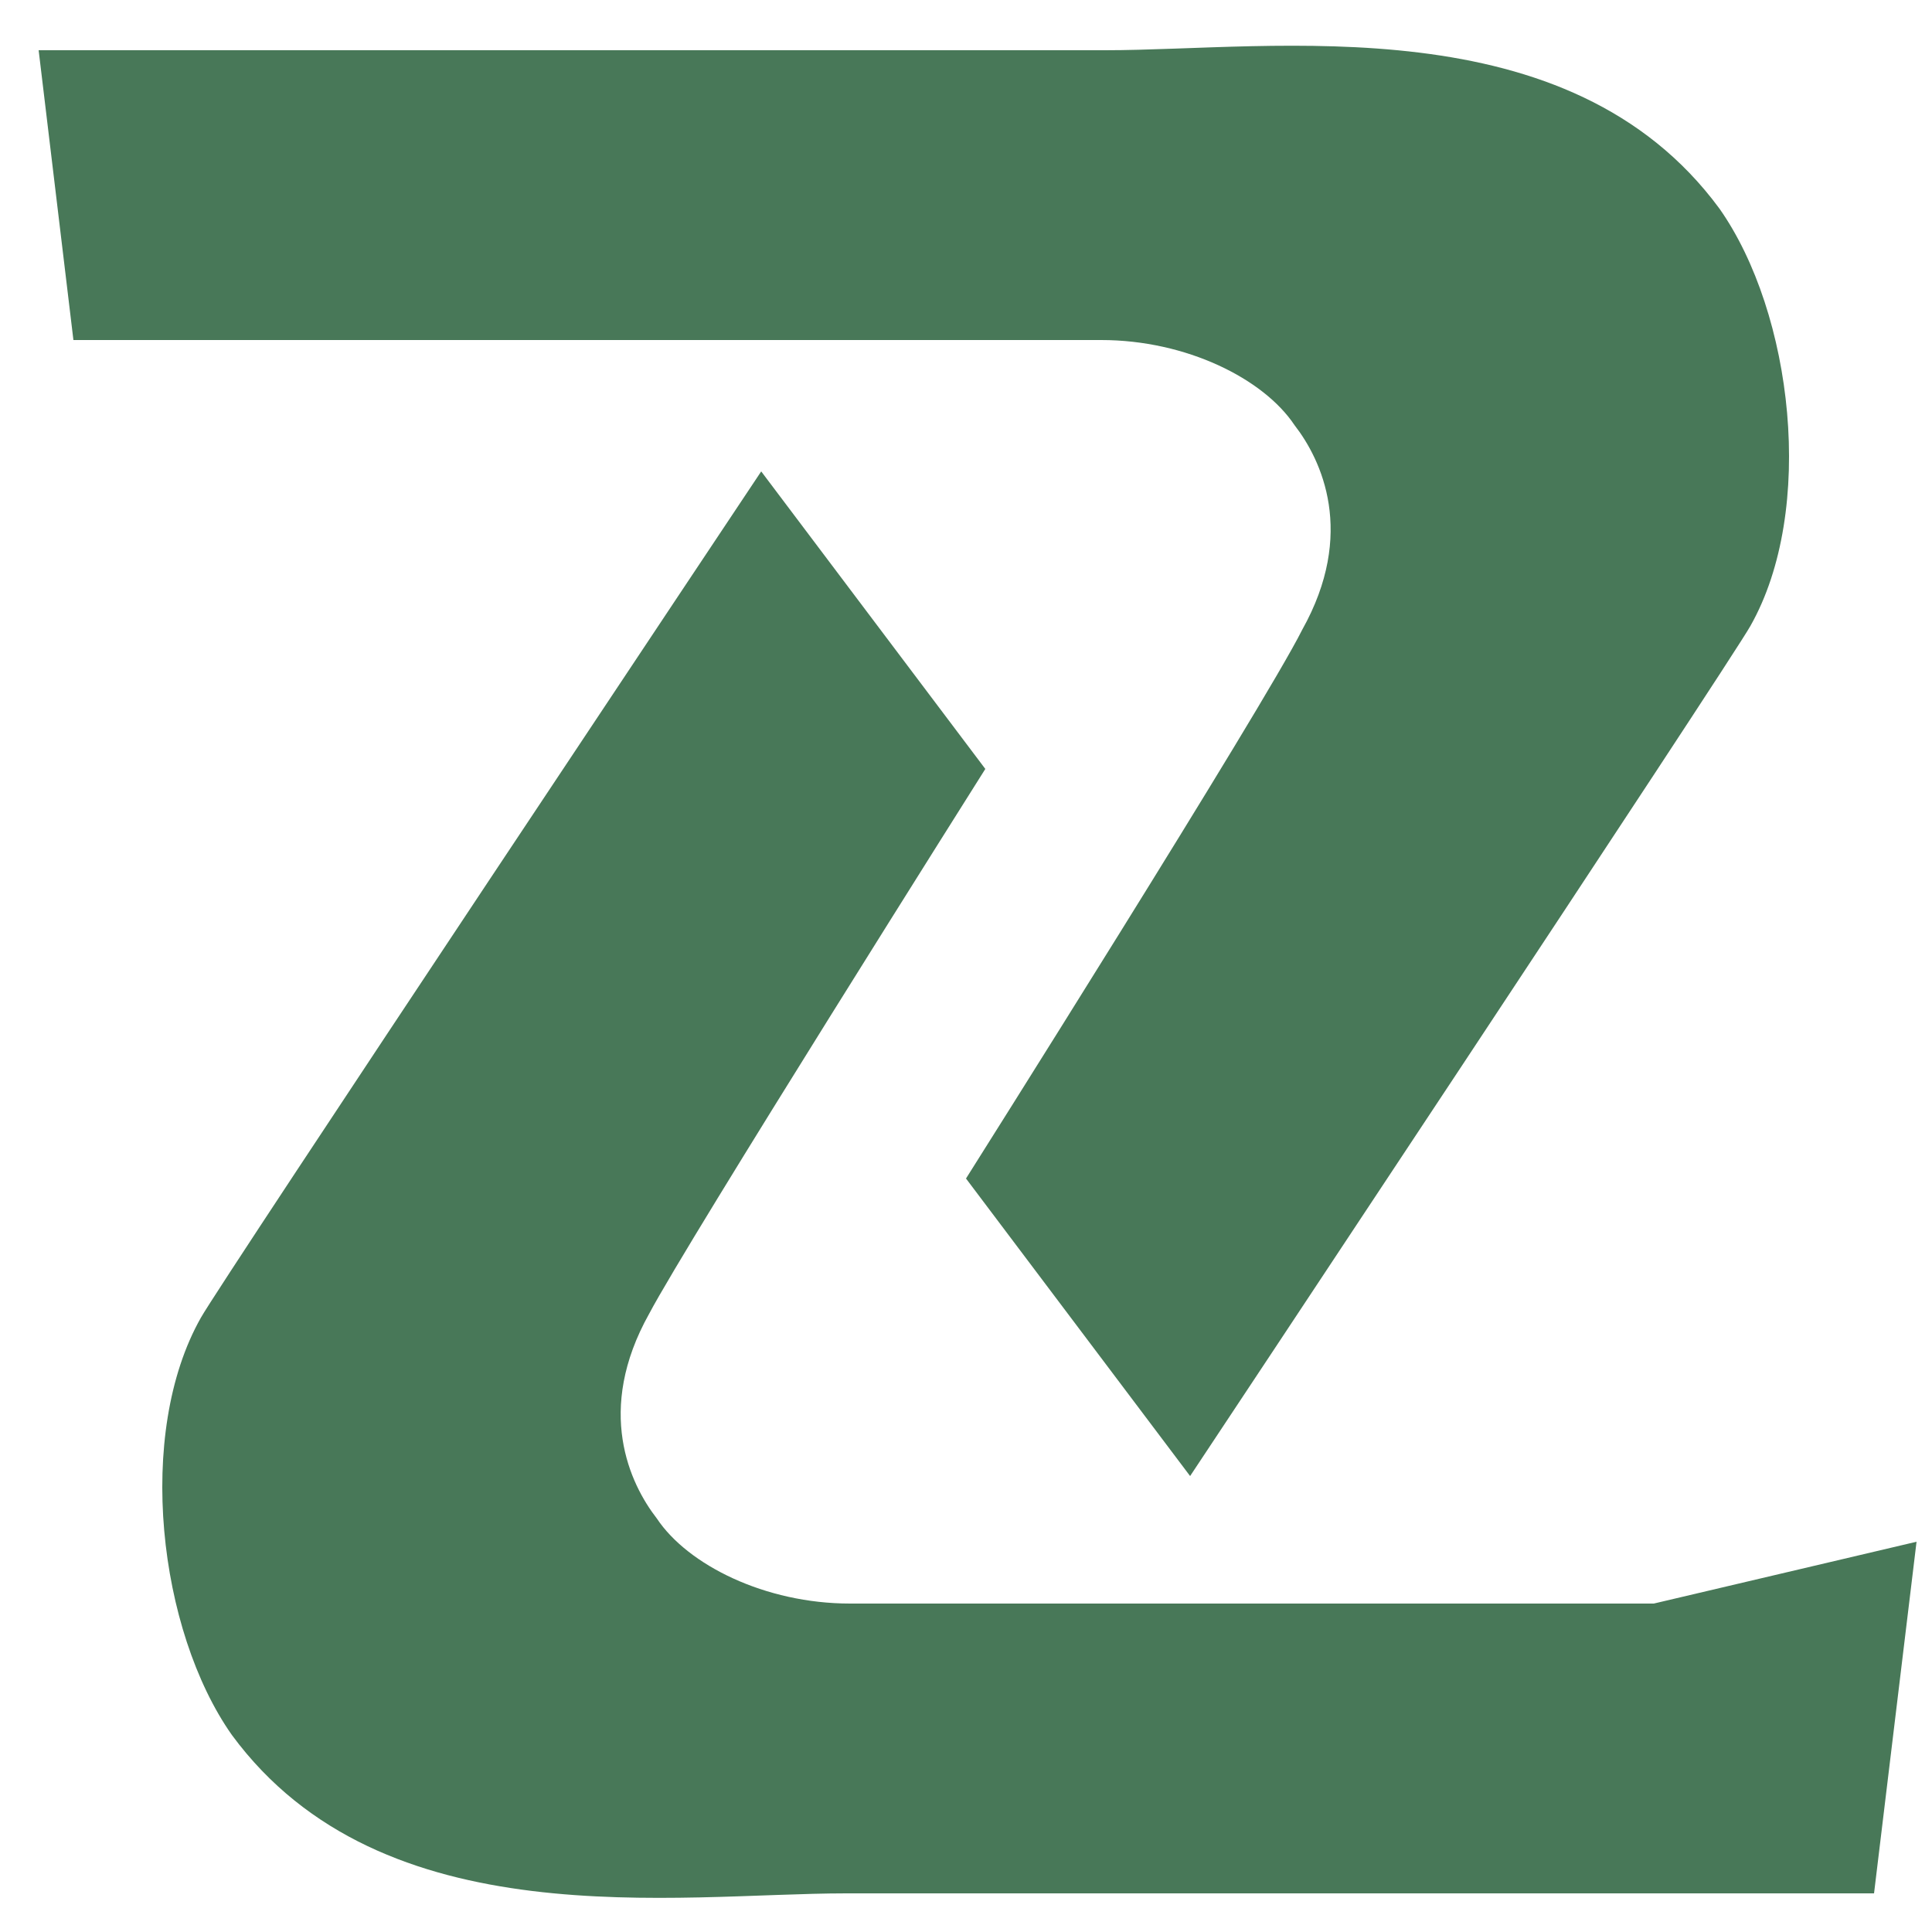 <?xml version="1.0" encoding="utf-8"?>
<!-- Generator: Adobe Illustrator 27.0.0, SVG Export Plug-In . SVG Version: 6.00 Build 0)  -->
<svg version="1.1" id="图层_1" xmlns="http://www.w3.org/2000/svg" xmlns:xlink="http://www.w3.org/1999/xlink" x="0px" y="0px"
	 viewBox="0 0 50 50" style="enable-background:new 0 0 50 50;" xml:space="preserve">
<style type="text/css">
	.st0{fill:#487858;}
	.st1{fill:none;}
</style>
<g>
	<path class="st0" d="M1,1.3c0,0,25,0,27.6,0c4.4,0,12-1.2,15.9,4.1c1.9,2.7,2.5,7.8,0.8,10.8c-0.5,0.9-14.5,22-14.5,22l-5.8-7.7
		c0,0,7.7-12.2,8.7-14.2c1.4-2.5,0.5-4.4-0.2-5.3c-0.8-1.2-2.8-2.2-5-2.2c-3.1,0-26.6,0-26.6,0L1,1.3z"/>
	<path class="st0" d="M48.5,49c0,0-24,0-26.6,0c-4.4,0-12,1.2-15.9-4.1c-1.9-2.7-2.5-7.8-0.8-10.8c0.5-0.9,14.5-21.9,14.5-21.9
		l5.8,7.7c0,0-7.7,12.2-8.7,14.1c-1.4,2.5-0.5,4.4,0.2,5.3c0.8,1.2,2.8,2.2,5,2.2c3.1,0,20.8,0,20.8,0l6.8-1.6L48.5,49z"/>
	<path class="st0" d="M32.6,21.3"/>
	<path class="st0" d="M51.5,21.4"/>
	<path class="st0" d="M36.6,38.1"/>
	<path class="st0" d="M22.3,18.9"/>
	<line class="st1" x1="40.8" y1="40.1" x2="40.8" y2="40.1"/>
</g>
</svg>
